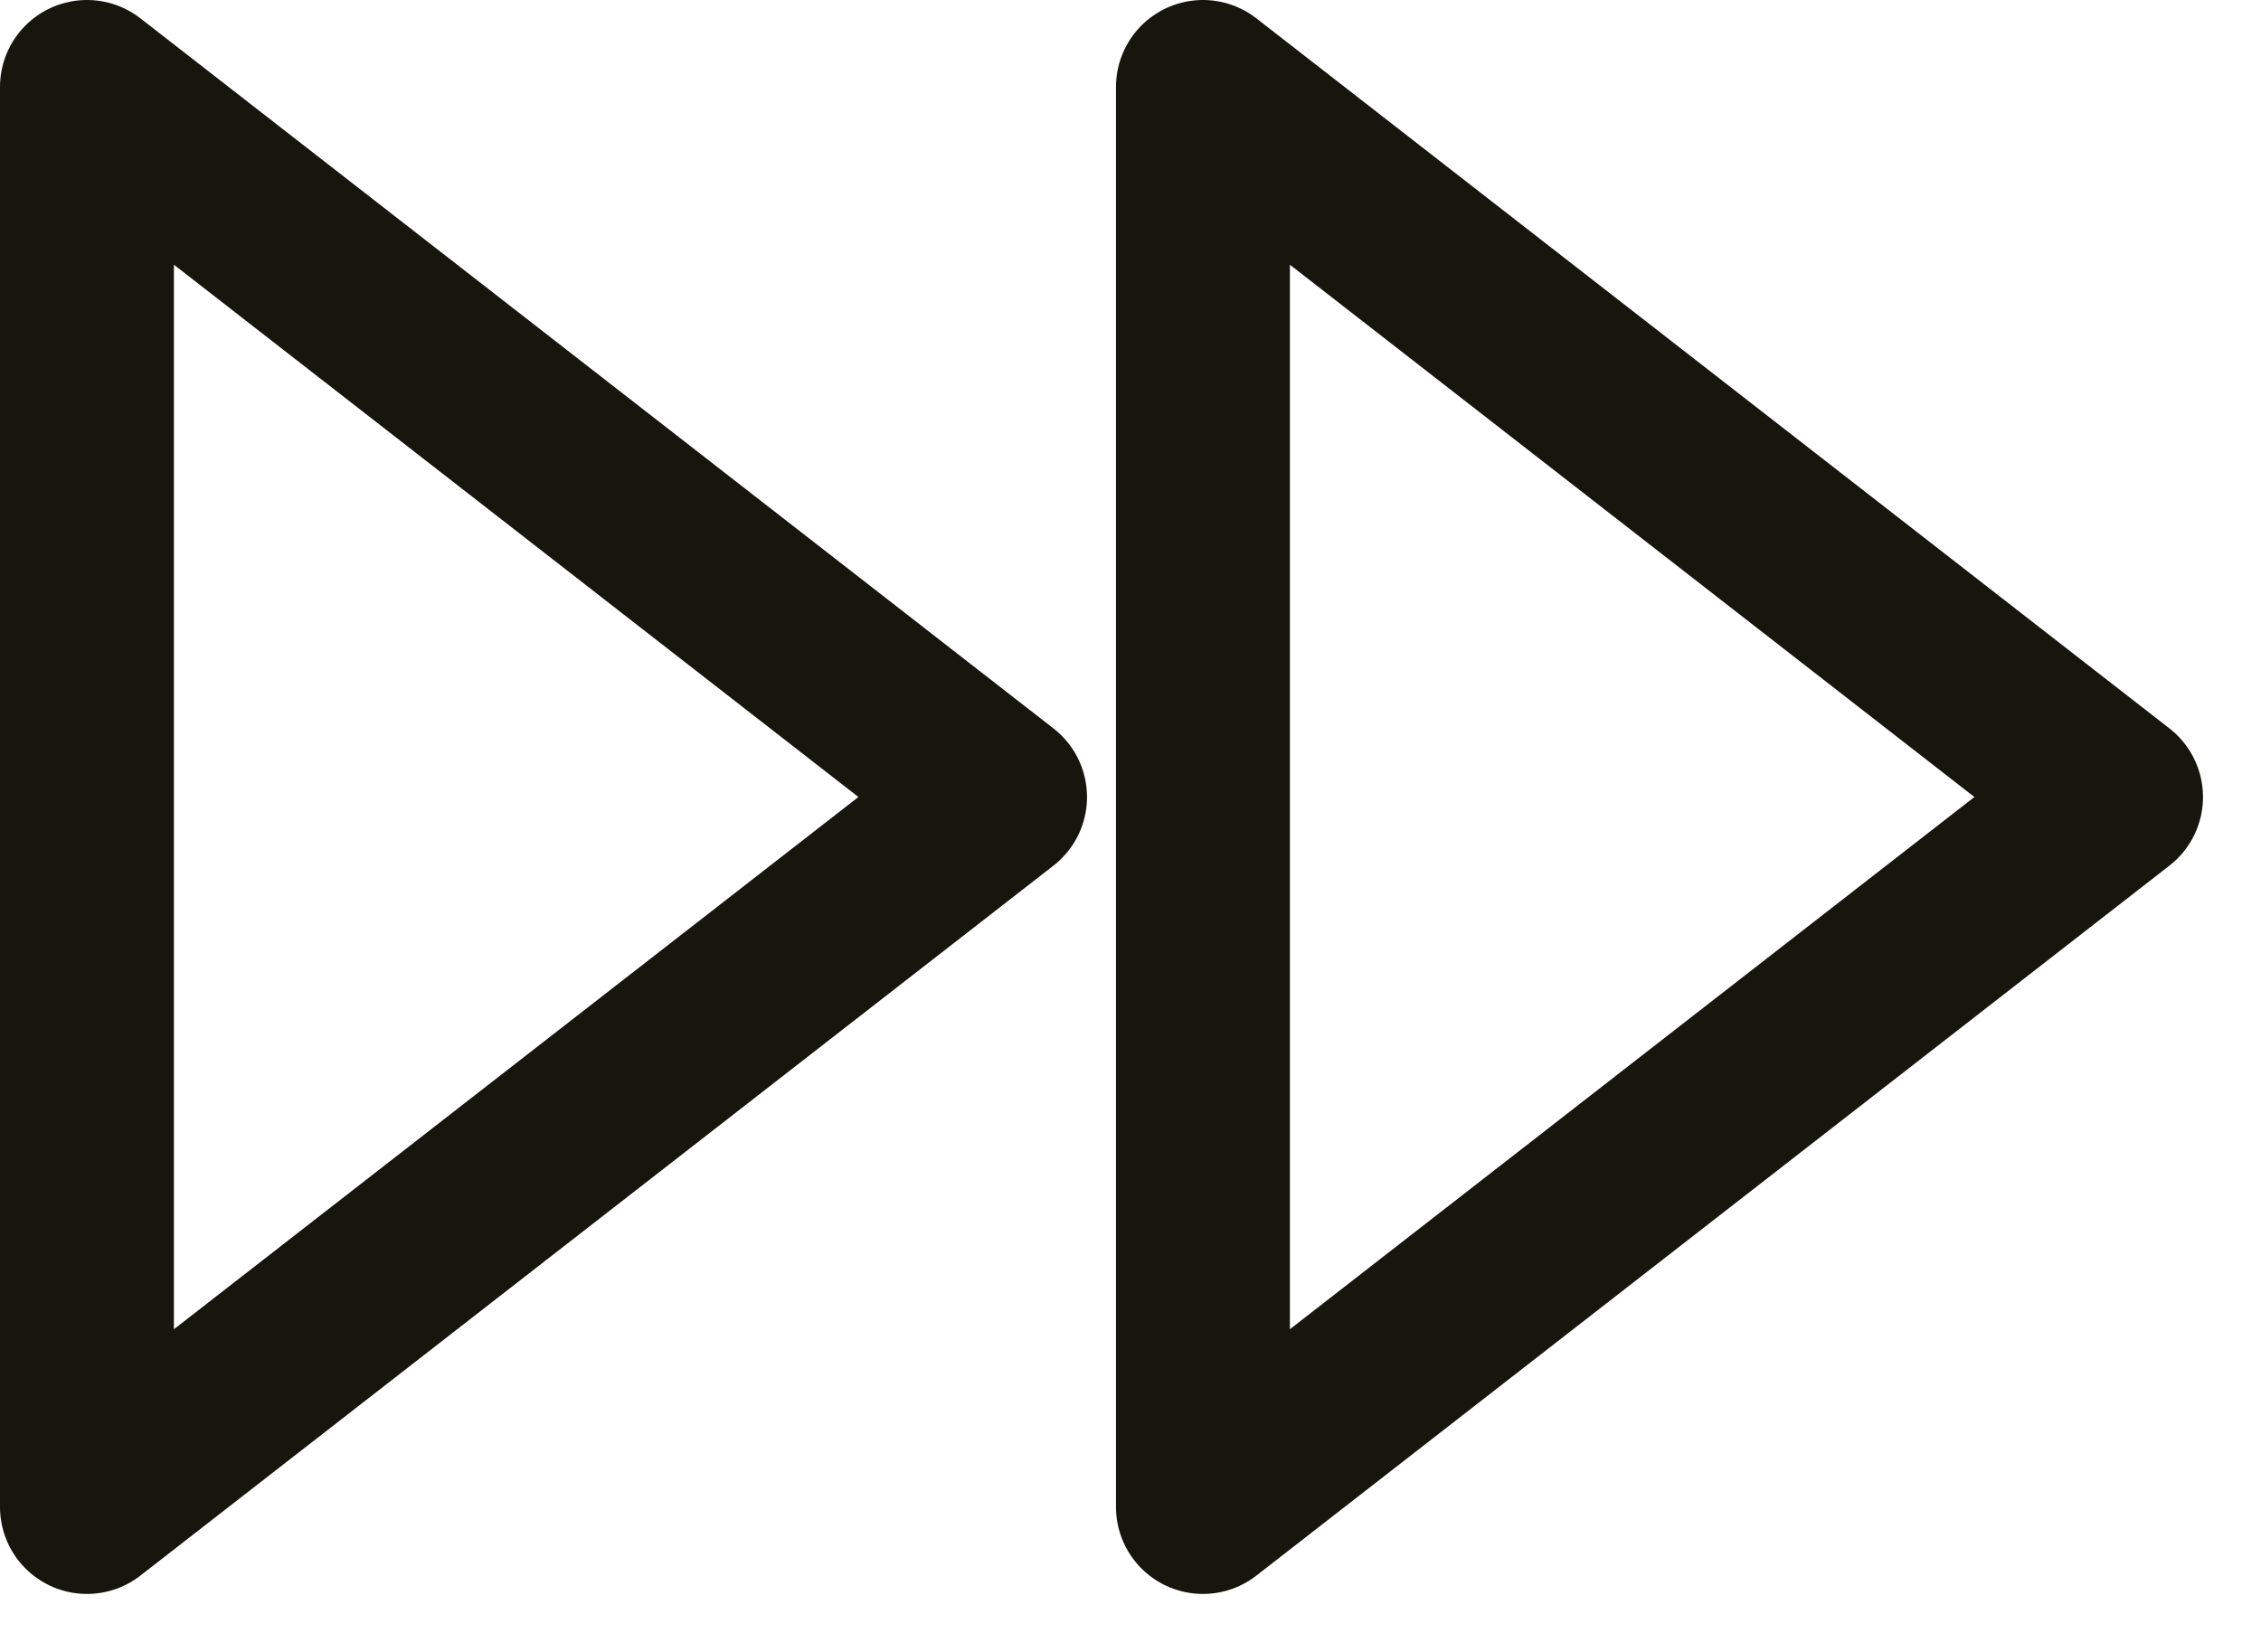 <?xml version="1.0" encoding="utf-8"?>
<svg xmlns="http://www.w3.org/2000/svg" fill="none" height="100%" overflow="visible" preserveAspectRatio="none" style="display: block;" viewBox="0 0 26 19" width="100%">
<g id="Vector">
<path d="M13.833 17.333L24.333 9.167L13.833 1V17.333Z" stroke="#16160E" stroke-linecap="round" stroke-linejoin="round" stroke-width="2"/>
<path d="M1 17.333L11.5 9.167L1 1V17.333Z" stroke="#16160E" stroke-linecap="round" stroke-linejoin="round" stroke-width="2"/>
</g>
</svg>